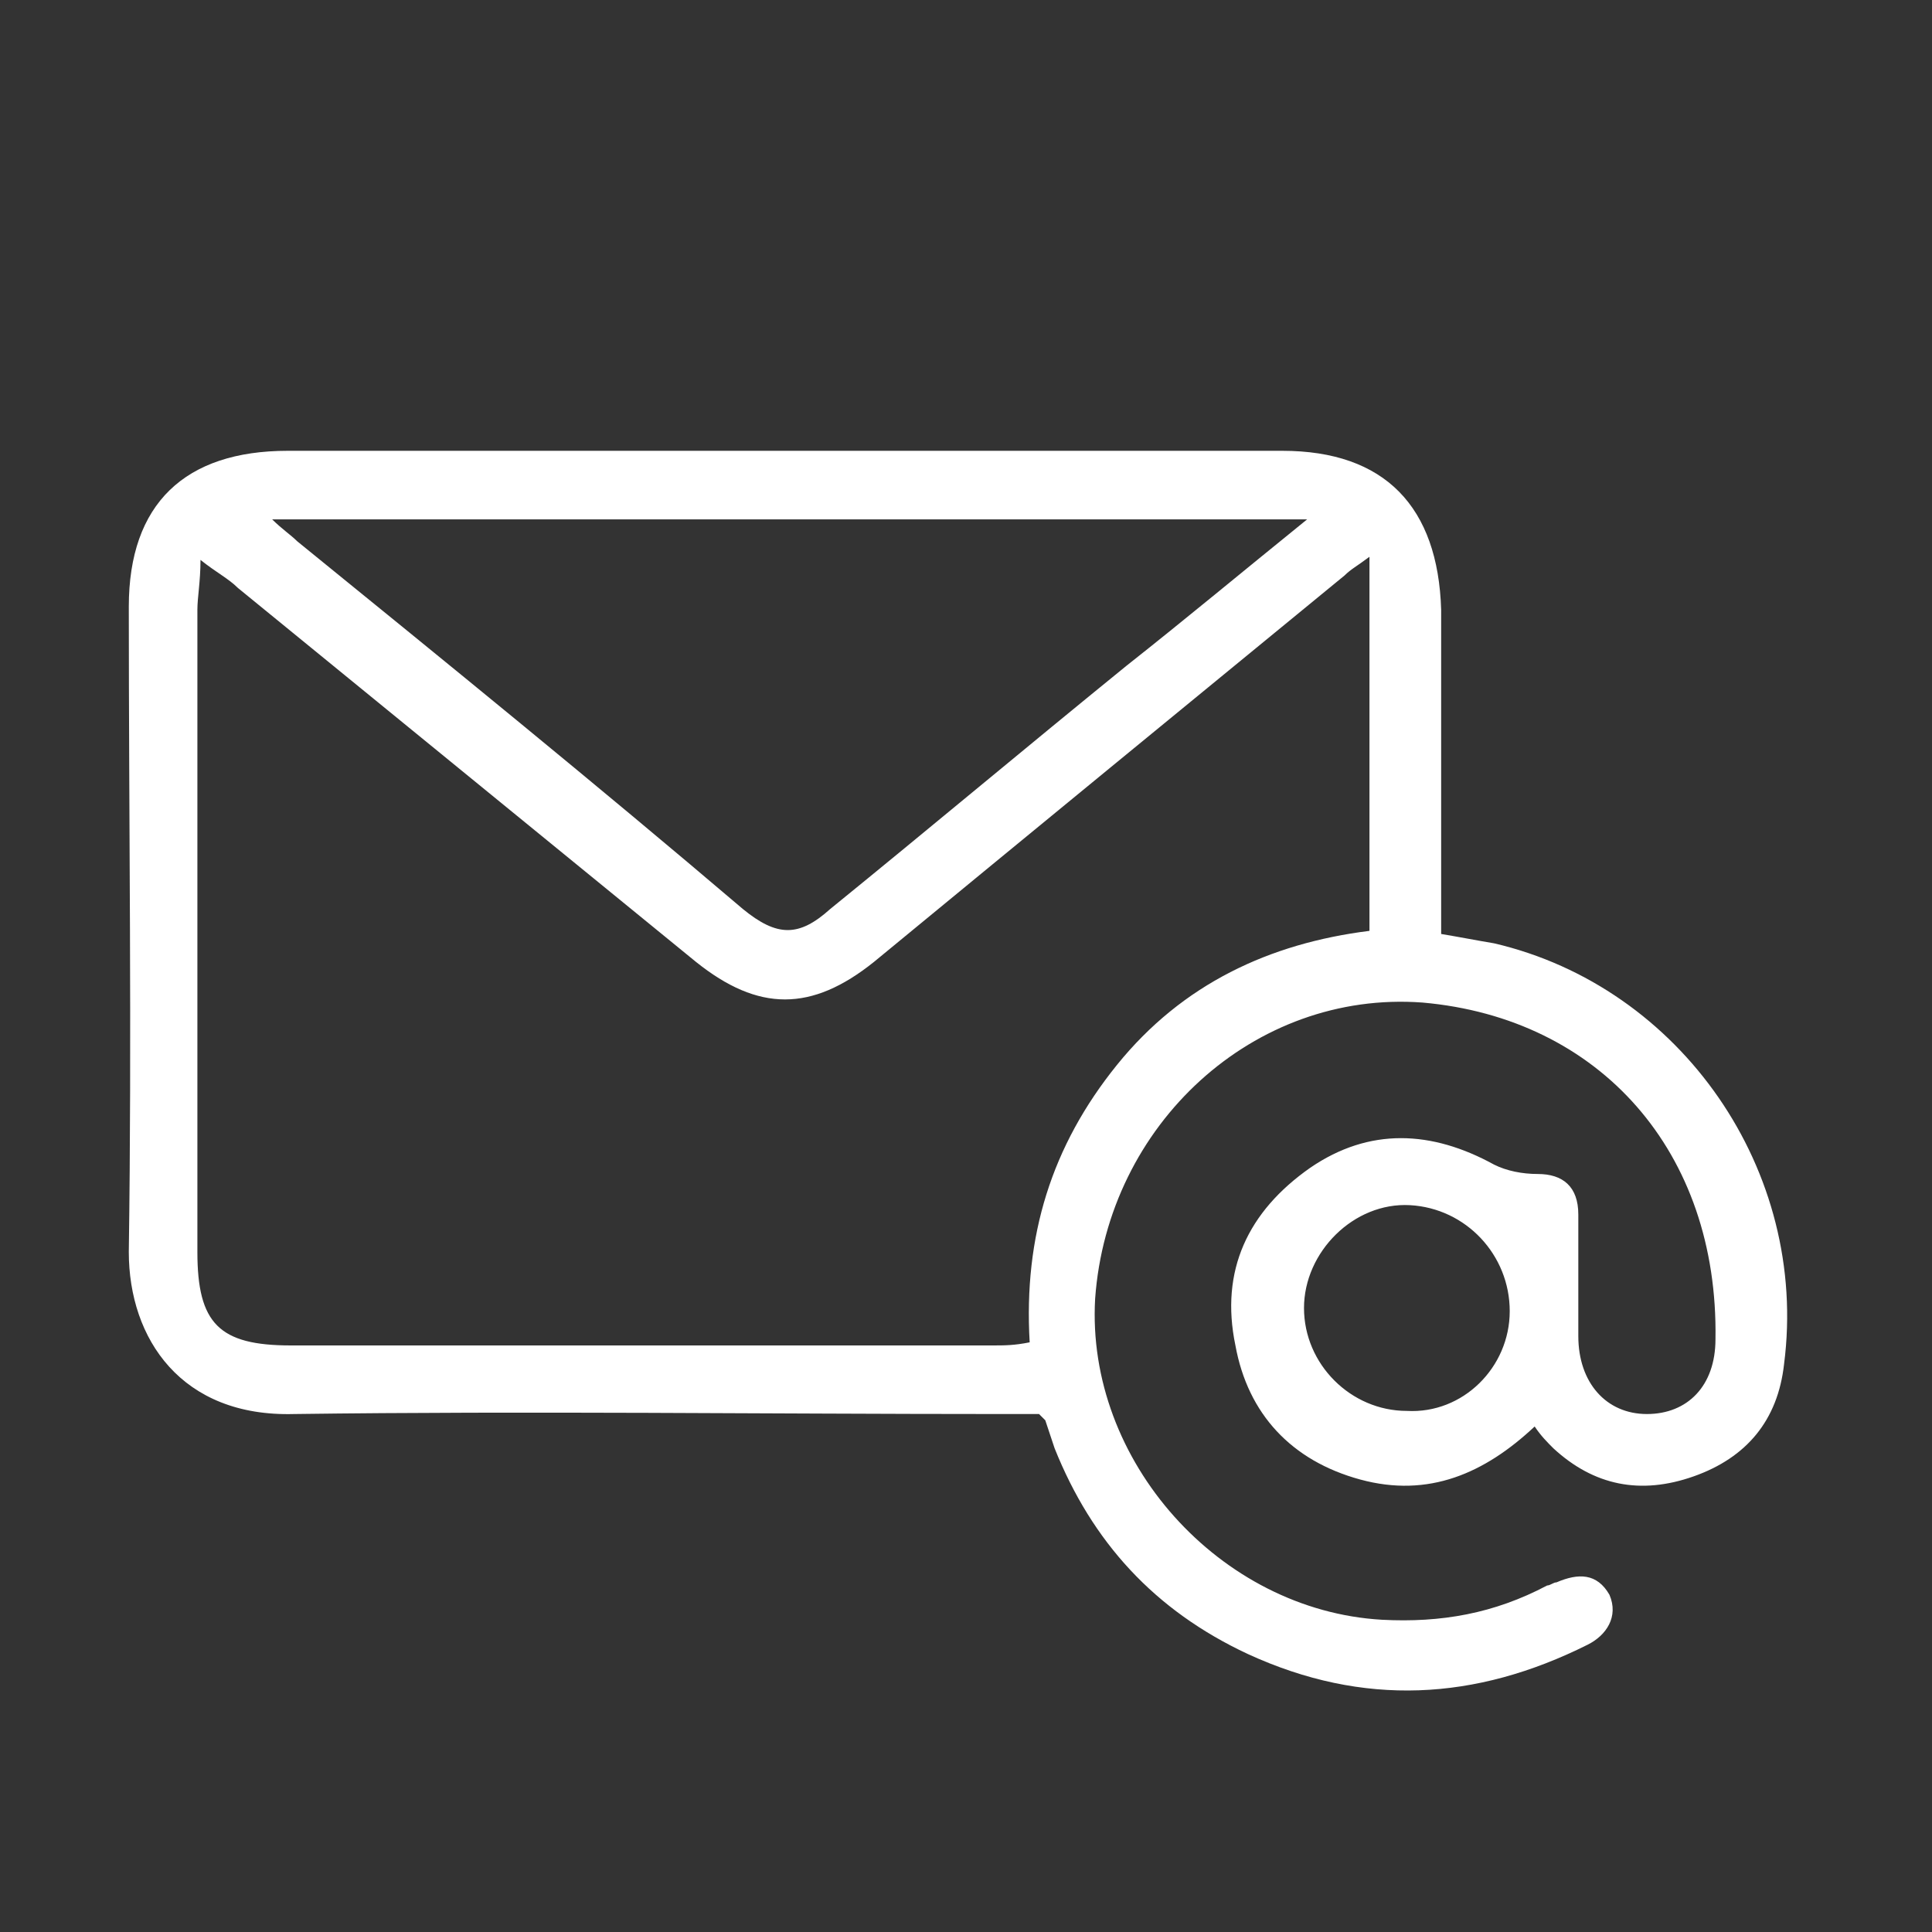 <svg xmlns="http://www.w3.org/2000/svg" width="120" height="120" viewBox="0 0 120 120" fill="none"><rect x="0" y="0" width="120" height="120" fill="#333333" stroke="none"/><path d="M64.536 87.828C63.762 87.828 62.987 87.828 62.213 87.828C47.498 87.828 32.977 87.634 18.262 87.828C11.291 88.021 8 83.181 8 77.76C8.194 64.4 8 51.041 8 37.681C8 31.291 11.485 28 17.875 28C38.398 28 59.115 28 79.638 28C86.028 28 89.319 31.485 89.513 37.874C89.513 44.651 89.513 51.234 89.513 58.011C90.675 58.204 91.643 58.398 92.804 58.592C104.421 61.302 112.36 72.726 110.811 84.73C110.424 88.215 108.487 90.538 105.196 91.7C101.904 92.862 99 92.281 96.483 89.957C96.096 89.57 95.709 89.183 95.321 88.602C92.224 91.507 88.738 93.055 84.479 91.894C80.219 90.732 77.509 87.828 76.734 83.568C75.766 78.921 77.509 75.243 81.381 72.532C85.06 70.015 88.932 70.209 92.804 72.338C93.579 72.726 94.547 72.919 95.515 72.919C97.064 72.919 98.032 73.694 98.032 75.436C98.032 77.953 98.032 80.47 98.032 82.987C98.032 85.892 99.775 87.828 102.292 87.828C104.809 87.828 106.551 86.085 106.551 83.181C106.745 71.564 99.387 63.238 88.351 62.27C77.896 61.496 68.796 69.821 68.021 80.664C67.441 90.732 75.766 100.026 85.834 100.606C89.513 100.8 92.804 100.219 96.096 98.477C96.29 98.477 96.483 98.283 96.677 98.283C98.032 97.702 99.194 97.702 99.968 99.058C100.549 100.413 99.775 101.575 98.613 102.155C91.643 105.641 84.672 106.028 77.509 102.736C71.7 100.026 67.828 95.766 65.504 89.957C65.311 89.377 65.117 88.796 64.924 88.215C64.73 88.021 64.73 88.021 64.536 87.828ZM63.955 83.374C63.568 76.791 65.311 71.177 69.377 66.143C73.443 61.109 78.864 58.592 85.06 57.817C85.06 50.072 85.06 42.521 85.06 34.583C84.285 35.164 83.898 35.358 83.511 35.745C73.83 43.683 64.149 51.621 54.275 59.753C50.402 62.851 47.111 62.851 43.238 59.753C33.751 52.008 24.264 44.264 14.777 36.519C14.196 35.938 13.421 35.551 12.453 34.777C12.453 36.132 12.26 37.1 12.26 37.874C12.26 51.234 12.26 64.4 12.26 77.76C12.26 82.213 13.615 83.568 18.068 83.568C32.589 83.568 47.111 83.568 61.632 83.568C62.406 83.568 62.987 83.568 63.955 83.374ZM16.906 32.26C17.487 32.84 18.068 33.228 18.455 33.615C27.749 41.166 37.043 48.717 46.143 56.462C48.272 58.204 49.628 58.204 51.564 56.462C57.76 51.428 63.762 46.394 69.957 41.36C73.636 38.455 77.121 35.551 81.187 32.26C59.502 32.26 38.204 32.26 16.906 32.26ZM93.772 81.438C93.772 77.953 91.062 75.049 87.577 74.855C84.092 74.662 80.994 77.76 80.994 81.245C80.994 84.73 83.898 87.634 87.383 87.634C90.868 87.828 93.772 84.924 93.772 81.438Z" fill="white"></path></svg>